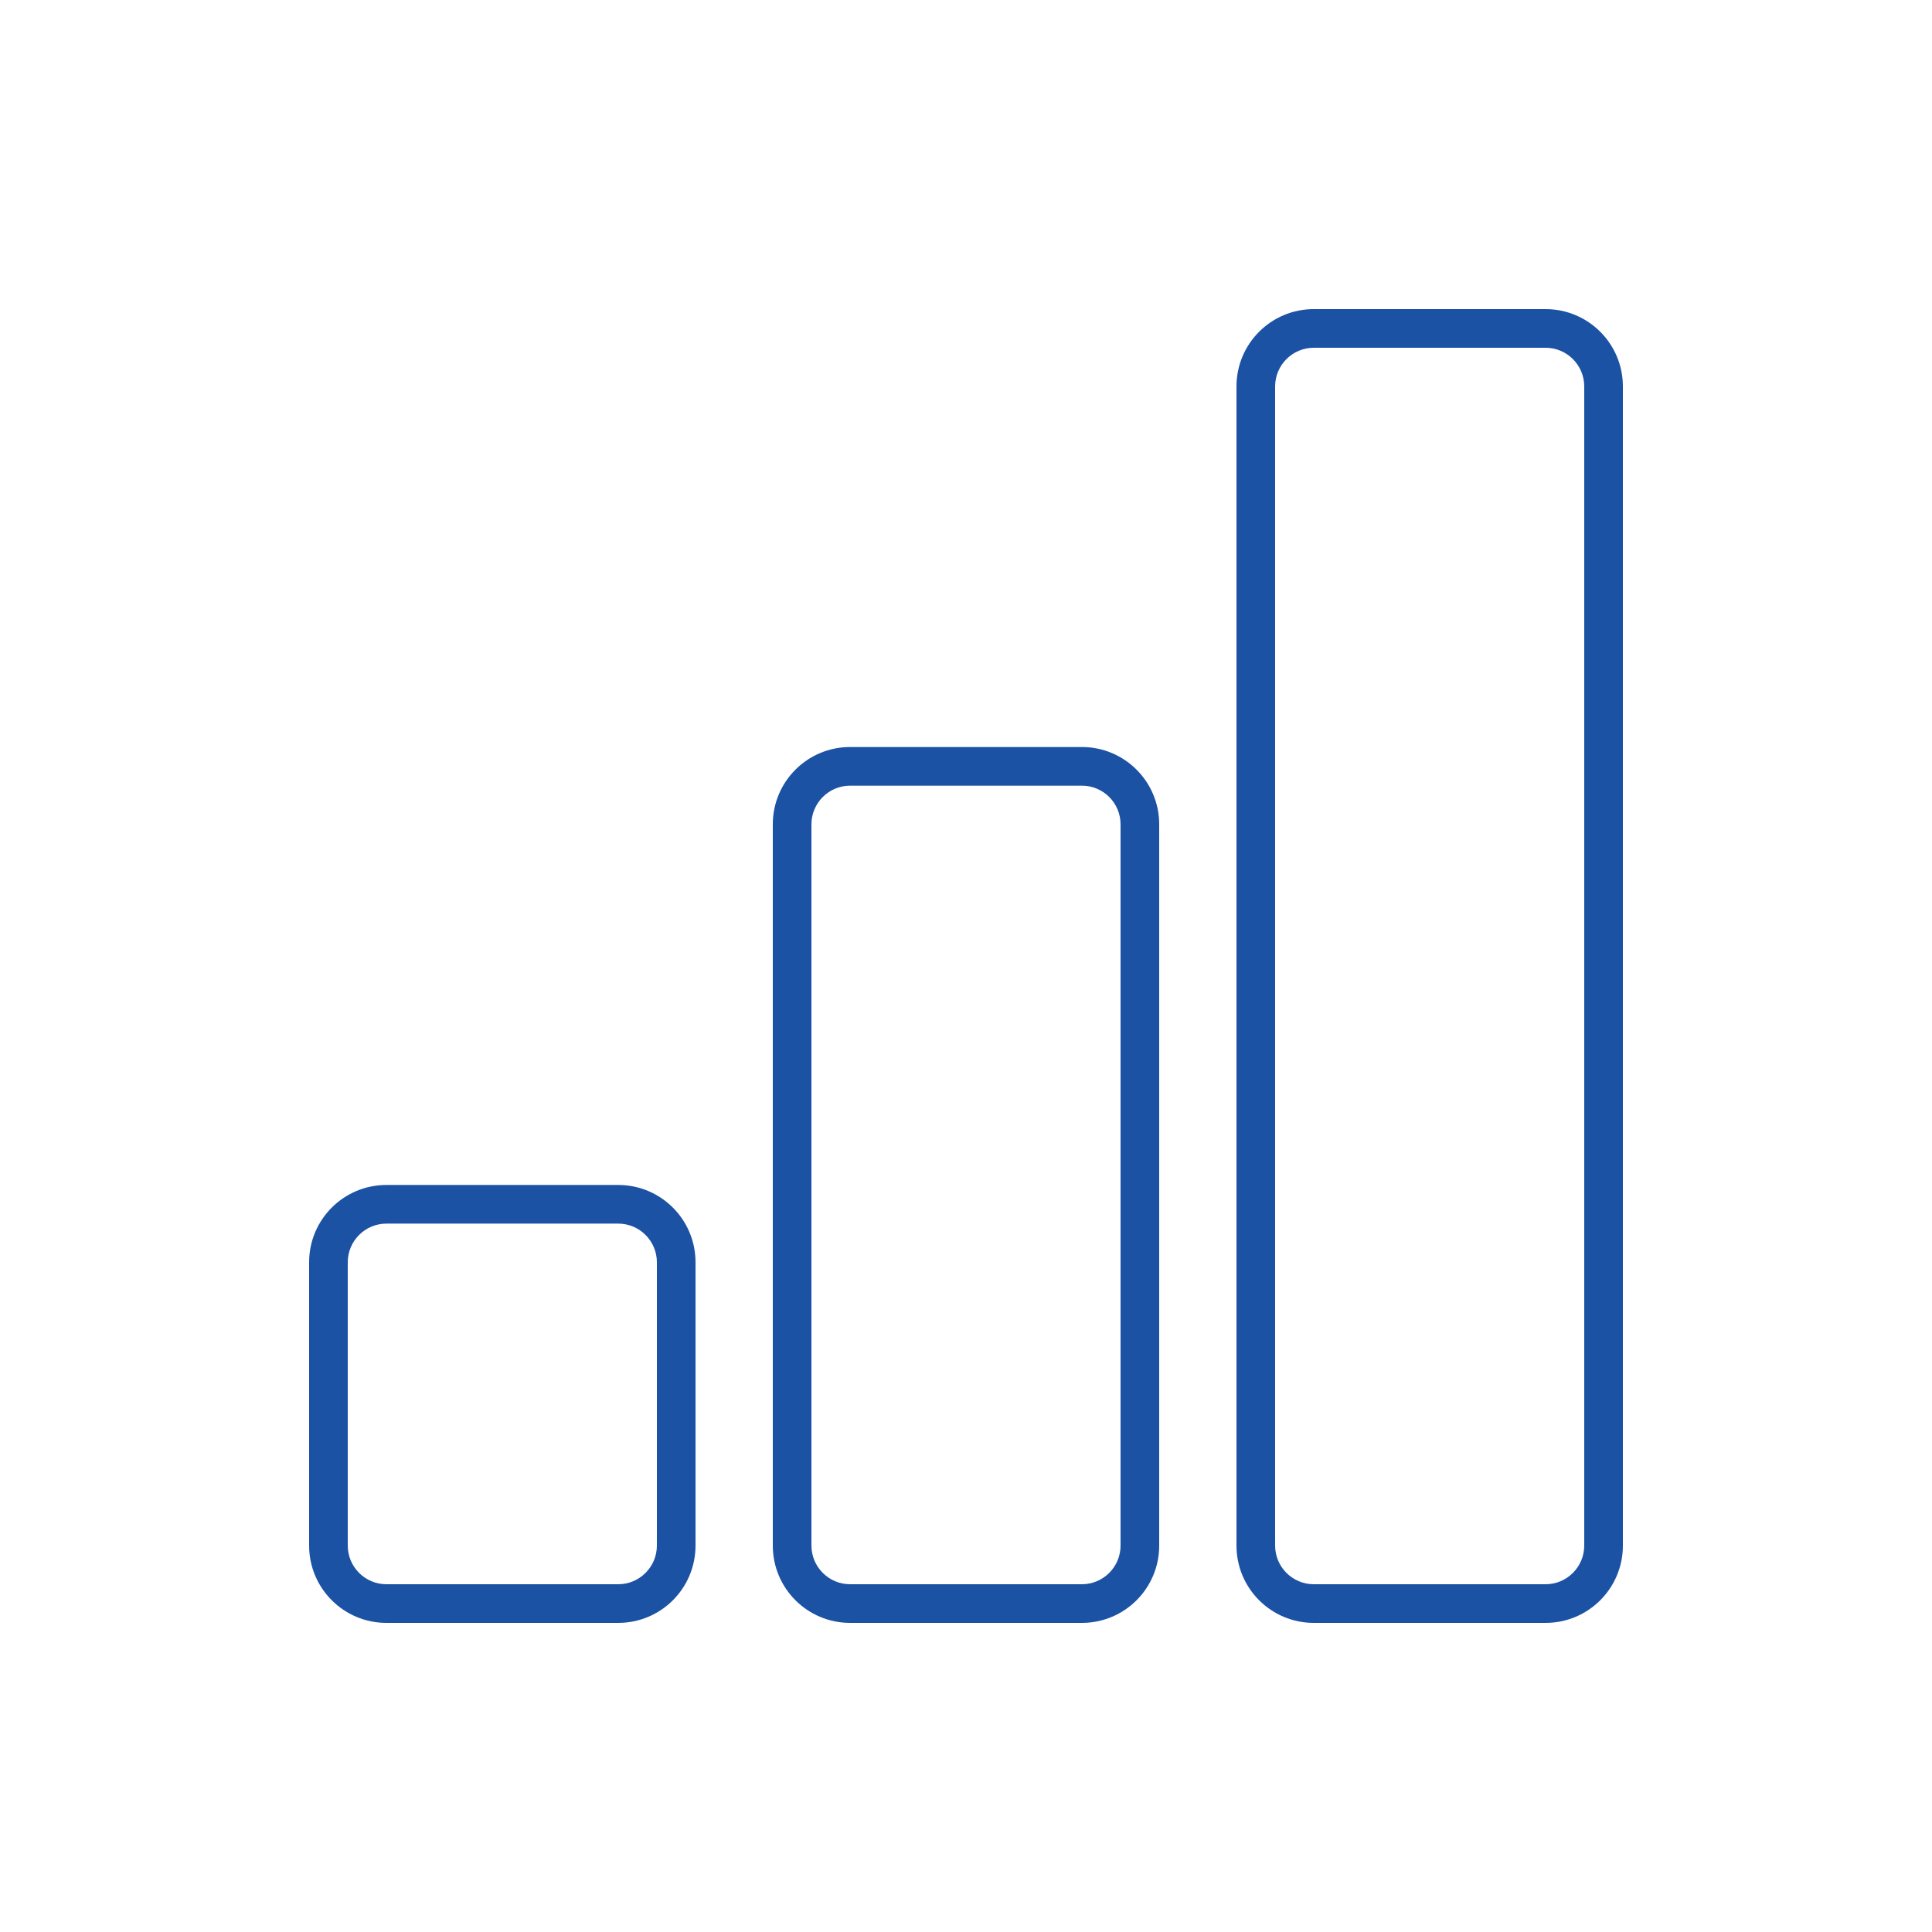 <?xml version="1.0" encoding="utf-8"?>
<!-- Generator: Adobe Illustrator 27.4.1, SVG Export Plug-In . SVG Version: 6.00 Build 0)  -->
<svg version="1.1" xmlns="http://www.w3.org/2000/svg" xmlns:xlink="http://www.w3.org/1999/xlink" x="0px" y="0px" width="50px"
	 height="50px" viewBox="0 0 50 50" enable-background="new 0 0 50 50" xml:space="preserve">
<g id="Layer_1">
	<g id="Opis">
		<g>
			<rect fill="none" width="263.472" height="50"/>
		</g>
	</g>
	<g id="Ikone">
		<g>
			<path fill="#1B52A4" d="M16,31.667c0.551,0,1,0.449,1,1V40c0,0.551-0.449,1-1,1h-6c-0.551,0-1-0.449-1-1v-7.333
				c0-0.551,0.449-1,1-1H16 M16,30.667h-6c-1.105,0-2,0.895-2,2V40c0,1.105,0.895,2,2,2h6c1.105,0,2-0.895,2-2v-7.333
				C18,31.562,17.105,30.667,16,30.667L16,30.667z"/>
		</g>
		<g>
			<path fill="#1B52A4" d="M40,9c0.551,0,1,0.449,1,1v30c0,0.551-0.449,1-1,1h-6c-0.551,0-1-0.449-1-1V10
				c0-0.551,0.449-1,1-1H40 M40,8h-6c-1.105,0-2,0.895-2,2v30c0,1.105,0.895,2,2,2h6c1.105,0,2-0.895,2-2V10
				C42,8.896,41.105,8,40,8L40,8z"/>
		</g>
		<g>
			<path fill="#1B52A4" d="M28,20.333c0.551,0,1,0.449,1,1V40c0,0.551-0.449,1-1,1h-6c-0.551,0-1-0.449-1-1V21.333
				c0-0.551,0.449-1,1-1H28 M28,19.333h-6c-1.105,0-2,0.895-2,2V40c0,1.105,0.895,2,2,2h6c1.105,0,2-0.895,2-2V21.333
				C30,20.229,29.105,19.333,28,19.333L28,19.333z"/>
		</g>
	</g>
	<g id="Delovno">
	</g>
</g>
<g id="Work" display="none">
</g>
</svg>
